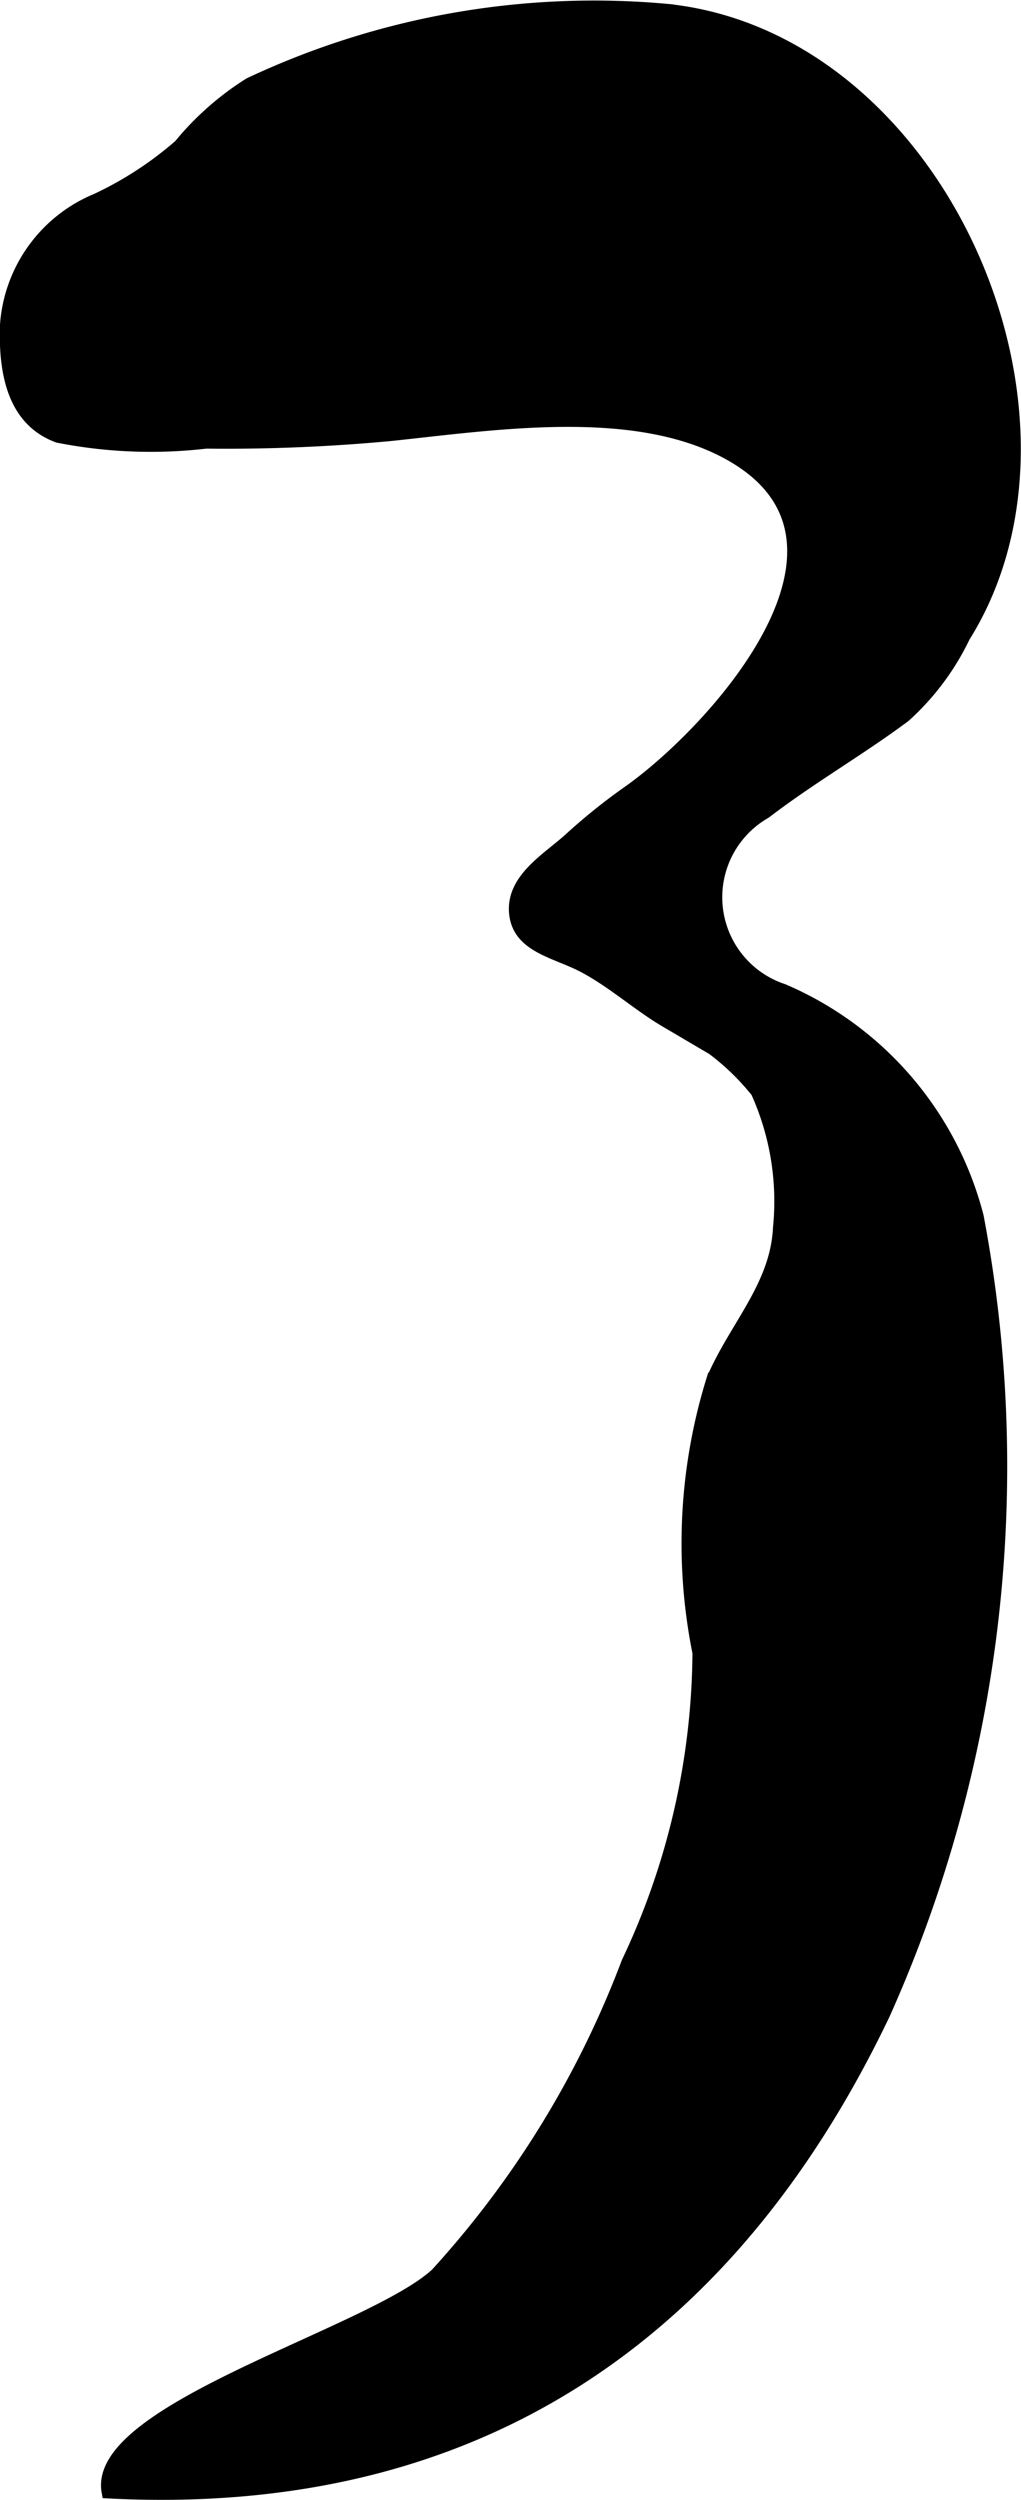 <?xml version="1.0" encoding="UTF-8"?>
<svg xmlns="http://www.w3.org/2000/svg"
     version="1.1"
     width="3.95mm"
     height="9.671mm"
     viewBox="0 0 11.197 27.413">
   <defs>
      <style type="text/css"><![CDATA[
      .a {
        stroke: #000;
        stroke-miterlimit: 10;
        stroke-width: 0.15px;
      }
    ]]></style>
   </defs>
   <path class="a"
         d="M4.281,4.761c1.169-.123,2.719-.368,3.753.23,1.677.969-.191,3.022-1.125,3.688a6.476,6.476,0,0,0-.648.519c-.244.223-.64.443-.603.816.036.365.444.416.751.58.318.169.597.422.896.598a2.677,2.677,0,0,1,1.002.776,2.928,2.928,0,0,1,.245,1.497c-.031.641-.481,1.083-.73,1.662a6.057,6.057,0,0,0-.153,2.996,8.042,8.042,0,0,1-.78,3.399A10.639,10.639,0,0,1,4.792,24.94c-.702.654-3.768,1.485-3.603,2.382,4.021.208,6.811-1.71,8.498-5.239a14.679,14.679,0,0,0,1.026-8.742,3.701,3.701,0,0,0-2.126-2.478,1.078,1.078,0,0,1-.198-1.96c.497-.381,1.029-.685,1.526-1.055a2.795,2.795,0,0,0,.651-.871c1.522-2.432-.266-6.553-3.259-6.861a8.857,8.857,0,0,0-4.567.809,3.158,3.158,0,0,0-.764.674,3.918,3.918,0,0,1-.91.594,1.603,1.603,0,0,0-.992,1.384c-.013.485.067,1.02.564,1.203a5.234,5.234,0,0,0,1.621.064A19.378,19.378,0,0,0,4.281,4.761Z"/>
</svg>
